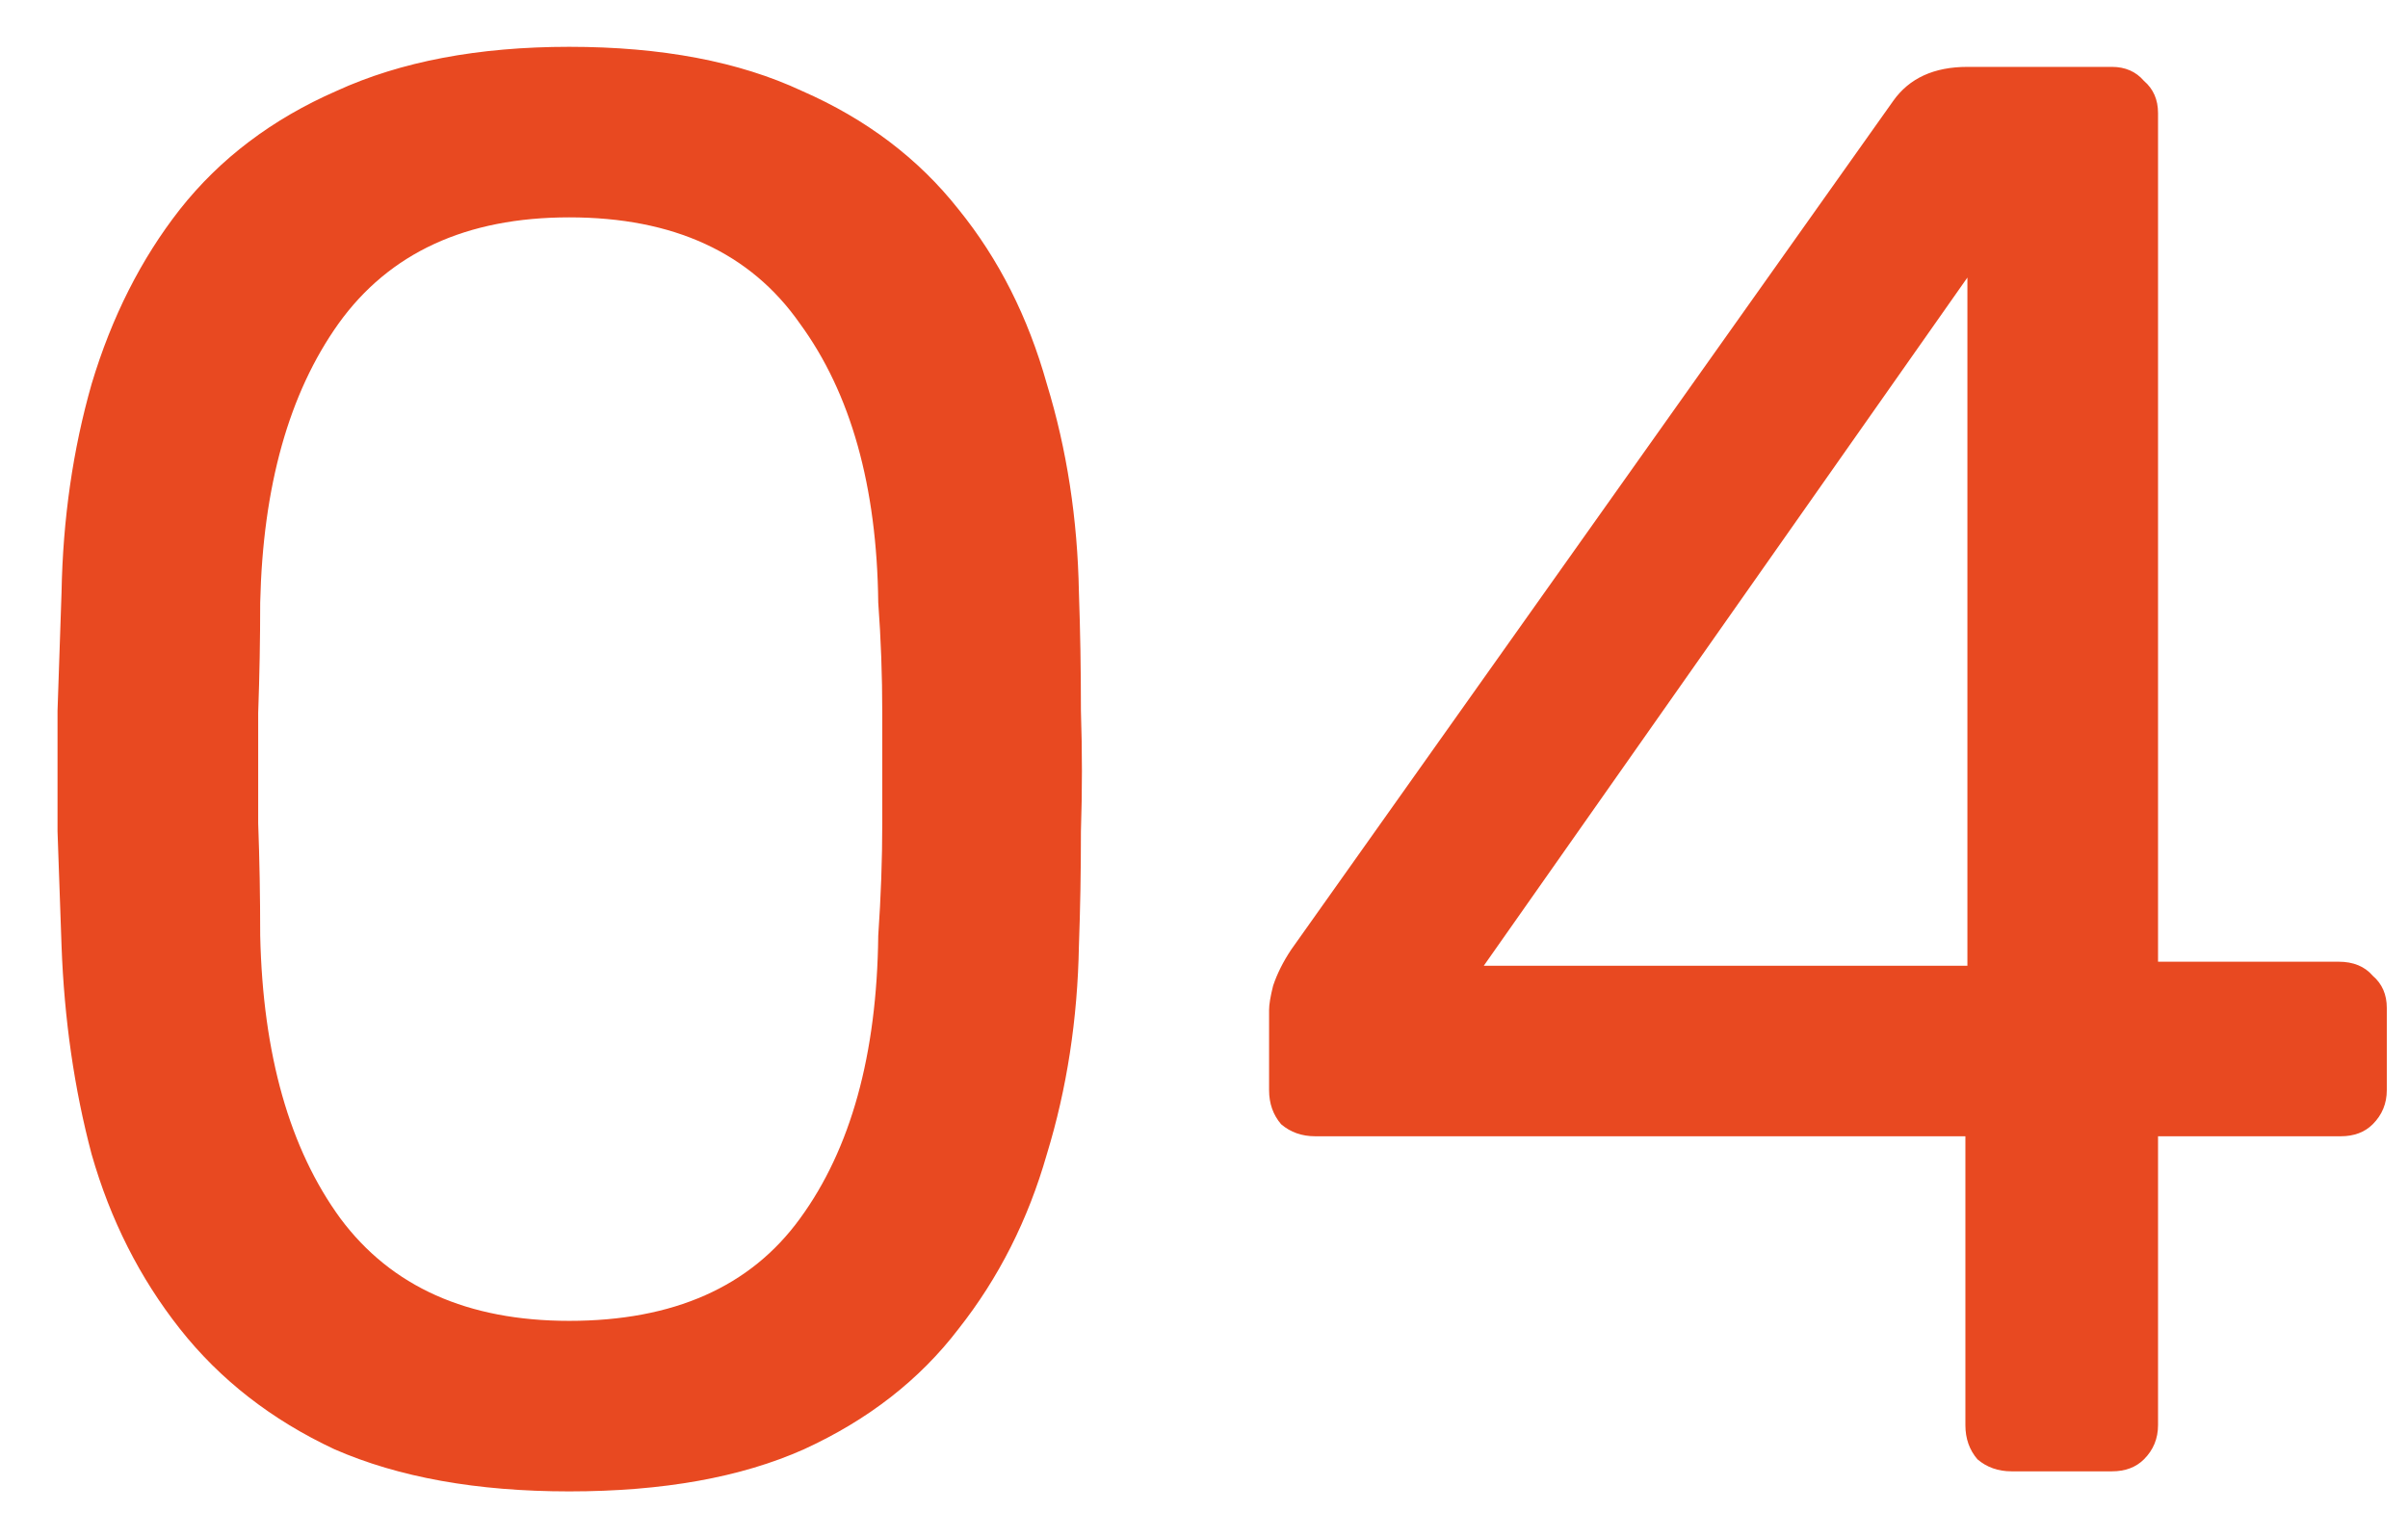 <svg width="36" height="23" viewBox="0 0 36 23" fill="none" xmlns="http://www.w3.org/2000/svg">
<path d="M8.51 22.3C7.13 22.3 5.96 22.09 5 21.67C4.06 21.23 3.29 20.63 2.69 19.87C2.09 19.11 1.65 18.24 1.37 17.26C1.11 16.28 0.96 15.24 0.92 14.14C0.9 13.6 0.88 13.03 0.86 12.43C0.86 11.83 0.86 11.23 0.86 10.63C0.88 10.01 0.9 9.42 0.92 8.86C0.94 7.76 1.09 6.72 1.37 5.74C1.67 4.74 2.11 3.87 2.69 3.13C3.29 2.37 4.07 1.78 5.03 1.36C5.99 0.92 7.15 0.7 8.51 0.7C9.89 0.7 11.05 0.92 11.99 1.36C12.95 1.78 13.73 2.37 14.33 3.13C14.93 3.87 15.37 4.74 15.65 5.74C15.95 6.72 16.11 7.76 16.13 8.86C16.15 9.42 16.16 10.01 16.16 10.63C16.18 11.23 16.18 11.83 16.16 12.43C16.16 13.03 16.15 13.6 16.13 14.14C16.11 15.24 15.95 16.28 15.65 17.26C15.37 18.24 14.93 19.11 14.33 19.87C13.75 20.63 12.98 21.23 12.02 21.67C11.08 22.09 9.91 22.3 8.51 22.3ZM8.51 19.75C10.07 19.75 11.22 19.24 11.96 18.22C12.72 17.18 13.11 15.77 13.13 13.99C13.17 13.41 13.19 12.85 13.19 12.31C13.19 11.75 13.19 11.2 13.19 10.66C13.19 10.1 13.17 9.55 13.13 9.01C13.11 7.27 12.72 5.88 11.96 4.84C11.22 3.78 10.07 3.25 8.51 3.25C6.97 3.25 5.82 3.78 5.06 4.84C4.32 5.88 3.93 7.27 3.89 9.01C3.89 9.55 3.88 10.1 3.86 10.66C3.86 11.2 3.86 11.75 3.86 12.31C3.88 12.85 3.89 13.41 3.89 13.99C3.93 15.77 4.33 17.18 5.09 18.22C5.85 19.24 6.99 19.75 8.51 19.75ZM30.073 22C29.873 22 29.703 21.94 29.563 21.82C29.443 21.68 29.383 21.51 29.383 21.31V16.99H19.663C19.463 16.99 19.293 16.93 19.153 16.81C19.033 16.67 18.973 16.5 18.973 16.3V15.1C18.973 15.02 18.993 14.9 19.033 14.74C19.093 14.56 19.183 14.38 19.303 14.2L28.303 1.51C28.543 1.17 28.913 1 29.413 1H31.573C31.773 1 31.933 1.07 32.053 1.21C32.193 1.33 32.263 1.49 32.263 1.69V14.38H34.963C35.183 14.38 35.353 14.45 35.473 14.59C35.613 14.71 35.683 14.87 35.683 15.07V16.3C35.683 16.5 35.613 16.67 35.473 16.81C35.353 16.93 35.193 16.99 34.993 16.99H32.263V21.31C32.263 21.51 32.193 21.68 32.053 21.82C31.933 21.94 31.773 22 31.573 22H30.073ZM22.183 14.44H29.413V4.15L22.183 14.44Z" fill="#E84921"/>
</svg>

